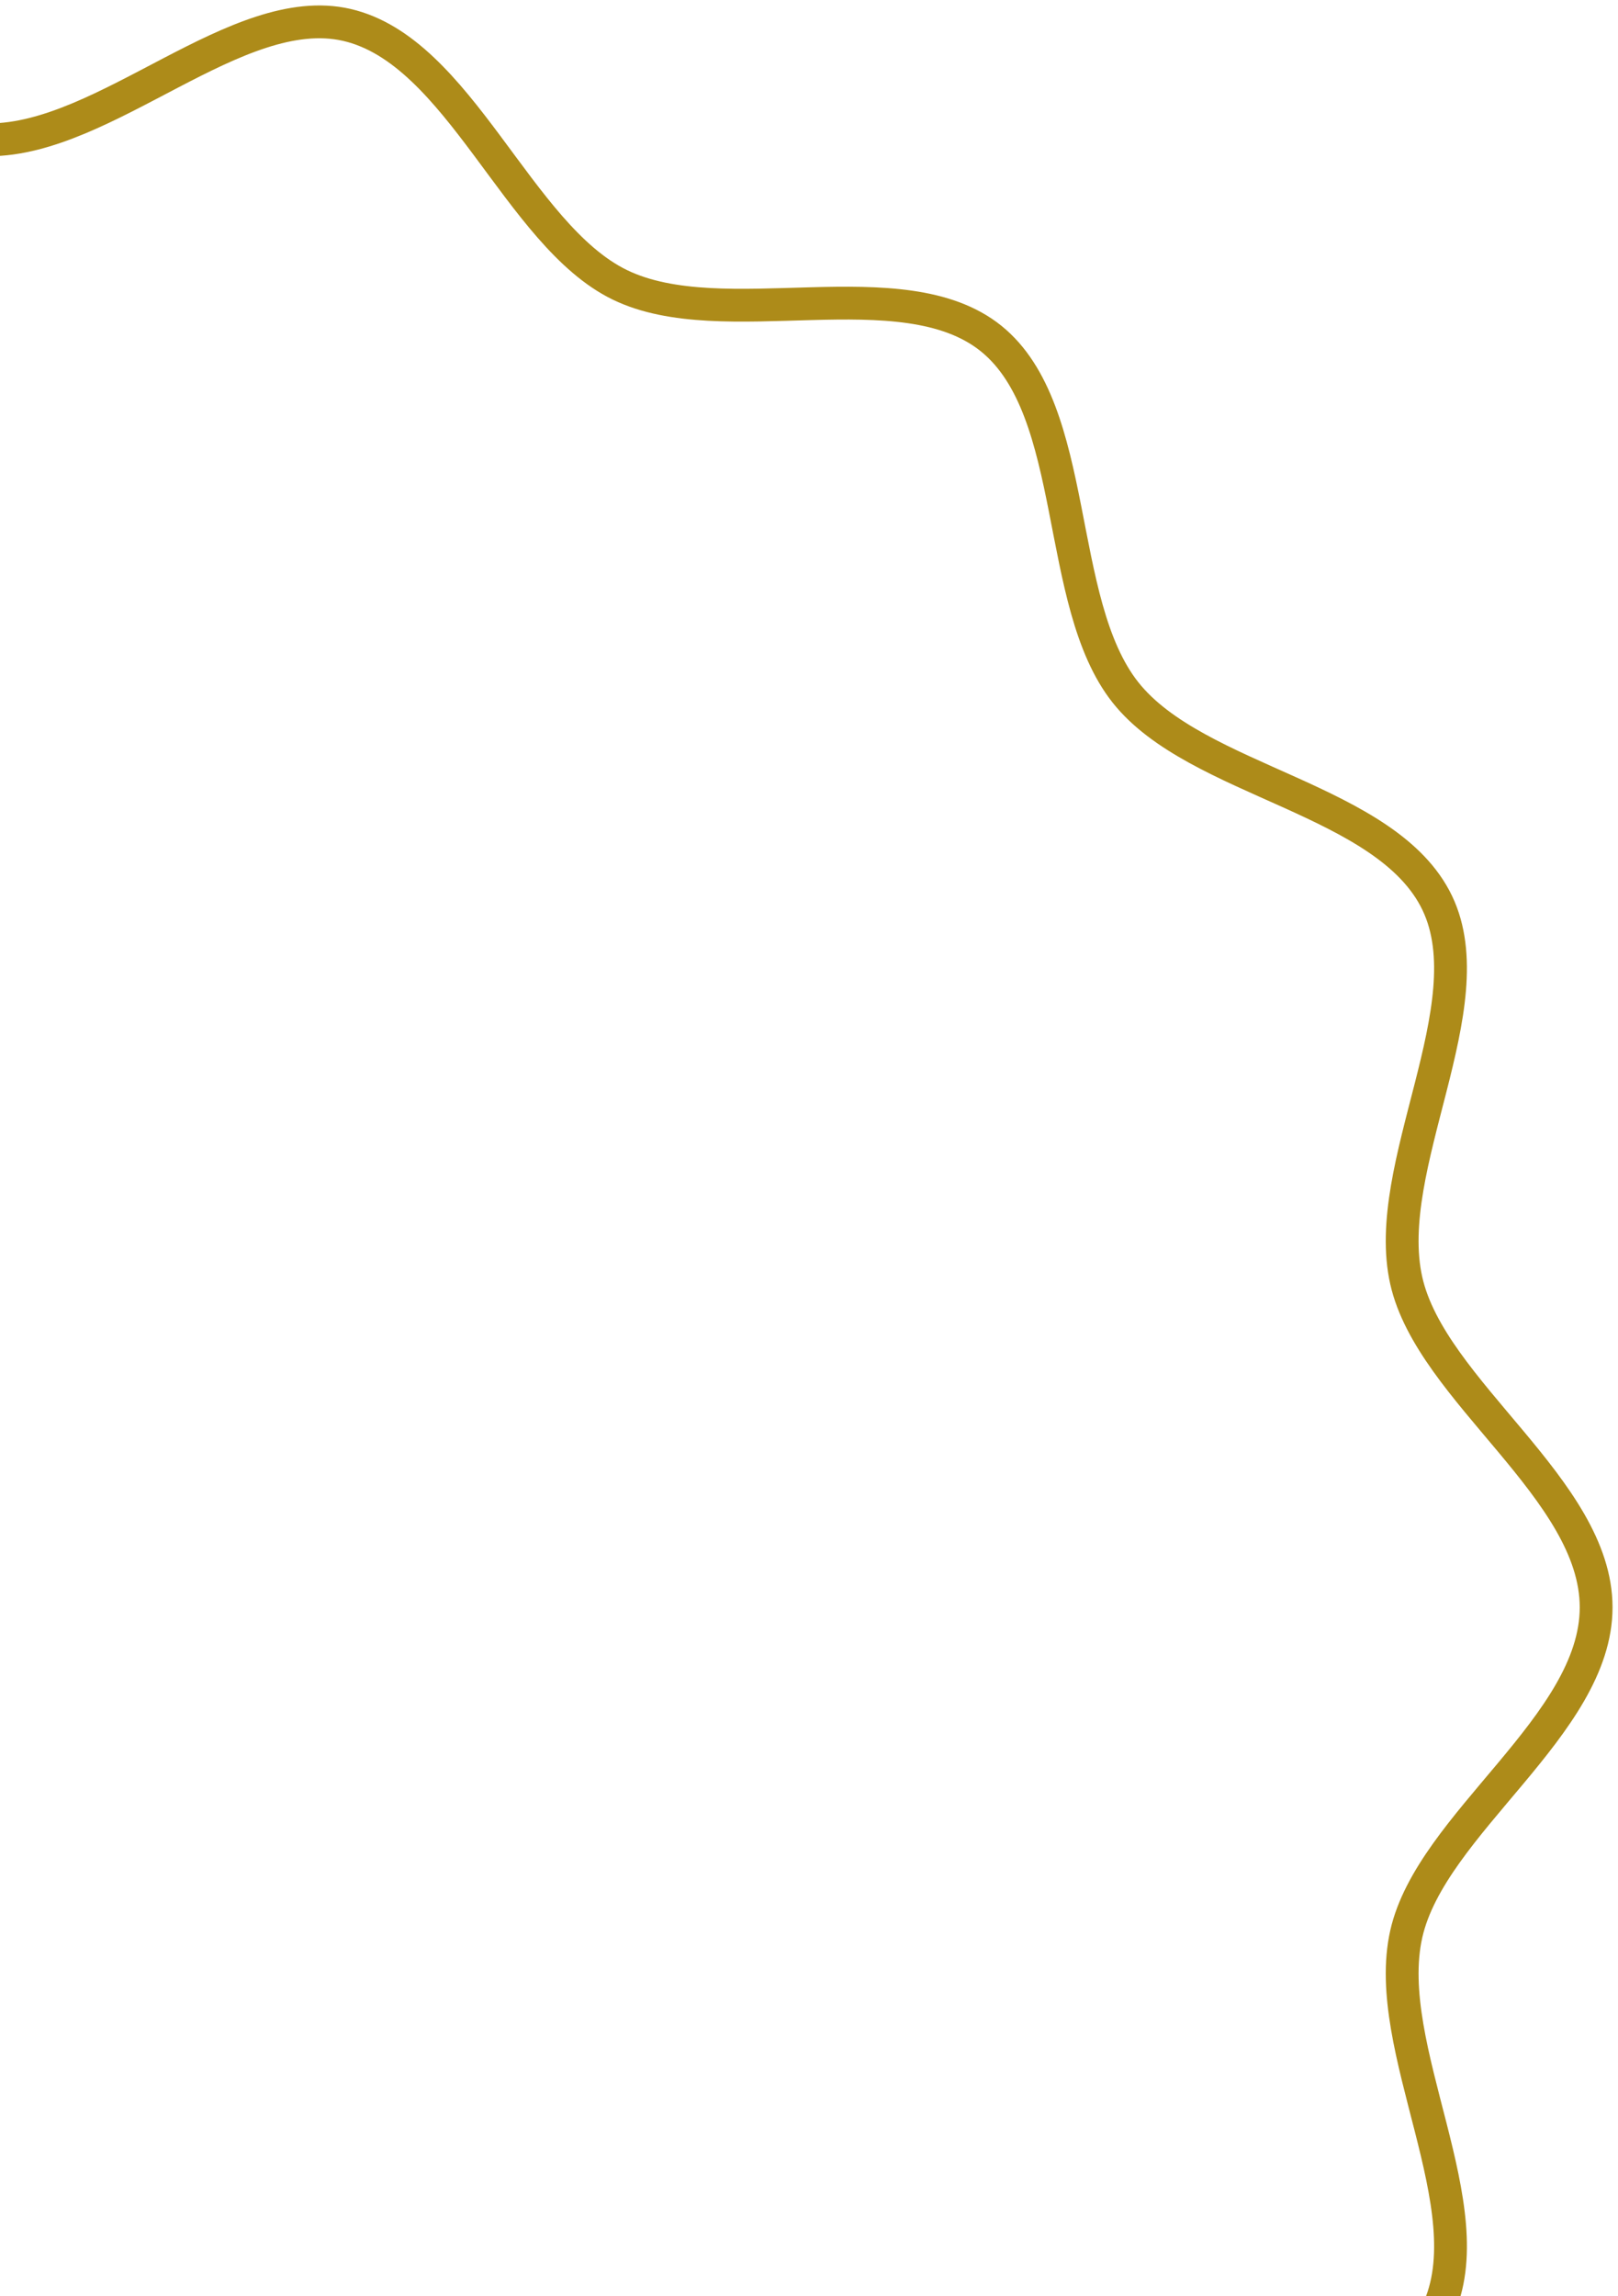 <svg width="74" height="105" viewBox="0 0 74 105" fill="none" xmlns="http://www.w3.org/2000/svg">
<path d="M64.316 58.56C65.454 63.617 73 68.094 73 73.5C73 78.906 65.454 83.382 64.316 88.44C63.14 93.662 67.987 100.994 65.735 105.705C63.447 110.494 54.724 111.226 51.471 115.339C48.202 119.473 49.424 128.217 45.33 131.518C41.255 134.803 33.087 131.667 28.344 133.977C23.677 136.25 21.029 144.675 15.857 145.862C10.847 147.011 4.854 140.607 -0.5 140.607C-5.854 140.607 -11.847 147.011 -16.857 145.862C-22.029 144.675 -24.676 136.251 -29.343 133.978C-34.087 131.667 -42.254 134.804 -46.329 131.519C-50.423 128.218 -49.201 119.474 -52.471 115.34C-55.724 111.226 -64.446 110.495 -66.735 105.706C-68.986 100.994 -64.14 93.662 -65.316 88.44C-66.454 83.383 -74 78.906 -74 73.5C-74 68.094 -66.454 63.617 -65.316 58.56C-64.14 53.338 -68.987 46.006 -66.735 41.295C-64.447 36.505 -55.724 35.774 -52.471 31.66C-49.202 27.527 -50.424 18.782 -46.329 15.482C-42.255 12.197 -34.087 15.333 -29.344 13.023C-24.677 10.749 -22.029 2.325 -16.857 1.138C-11.847 -0.011 -5.854 6.393 -0.5 6.393C4.854 6.393 10.847 -0.011 15.857 1.138C21.029 2.325 23.676 10.749 28.343 13.022C33.087 15.333 41.254 12.197 45.329 15.481C49.423 18.782 48.201 27.526 51.471 31.66C54.724 35.774 63.446 36.505 65.735 41.294C67.986 46.005 63.14 53.337 64.316 58.56Z" stroke="#AD8B19" stroke-width="1.5" stroke-miterlimit="10"/>
</svg>
